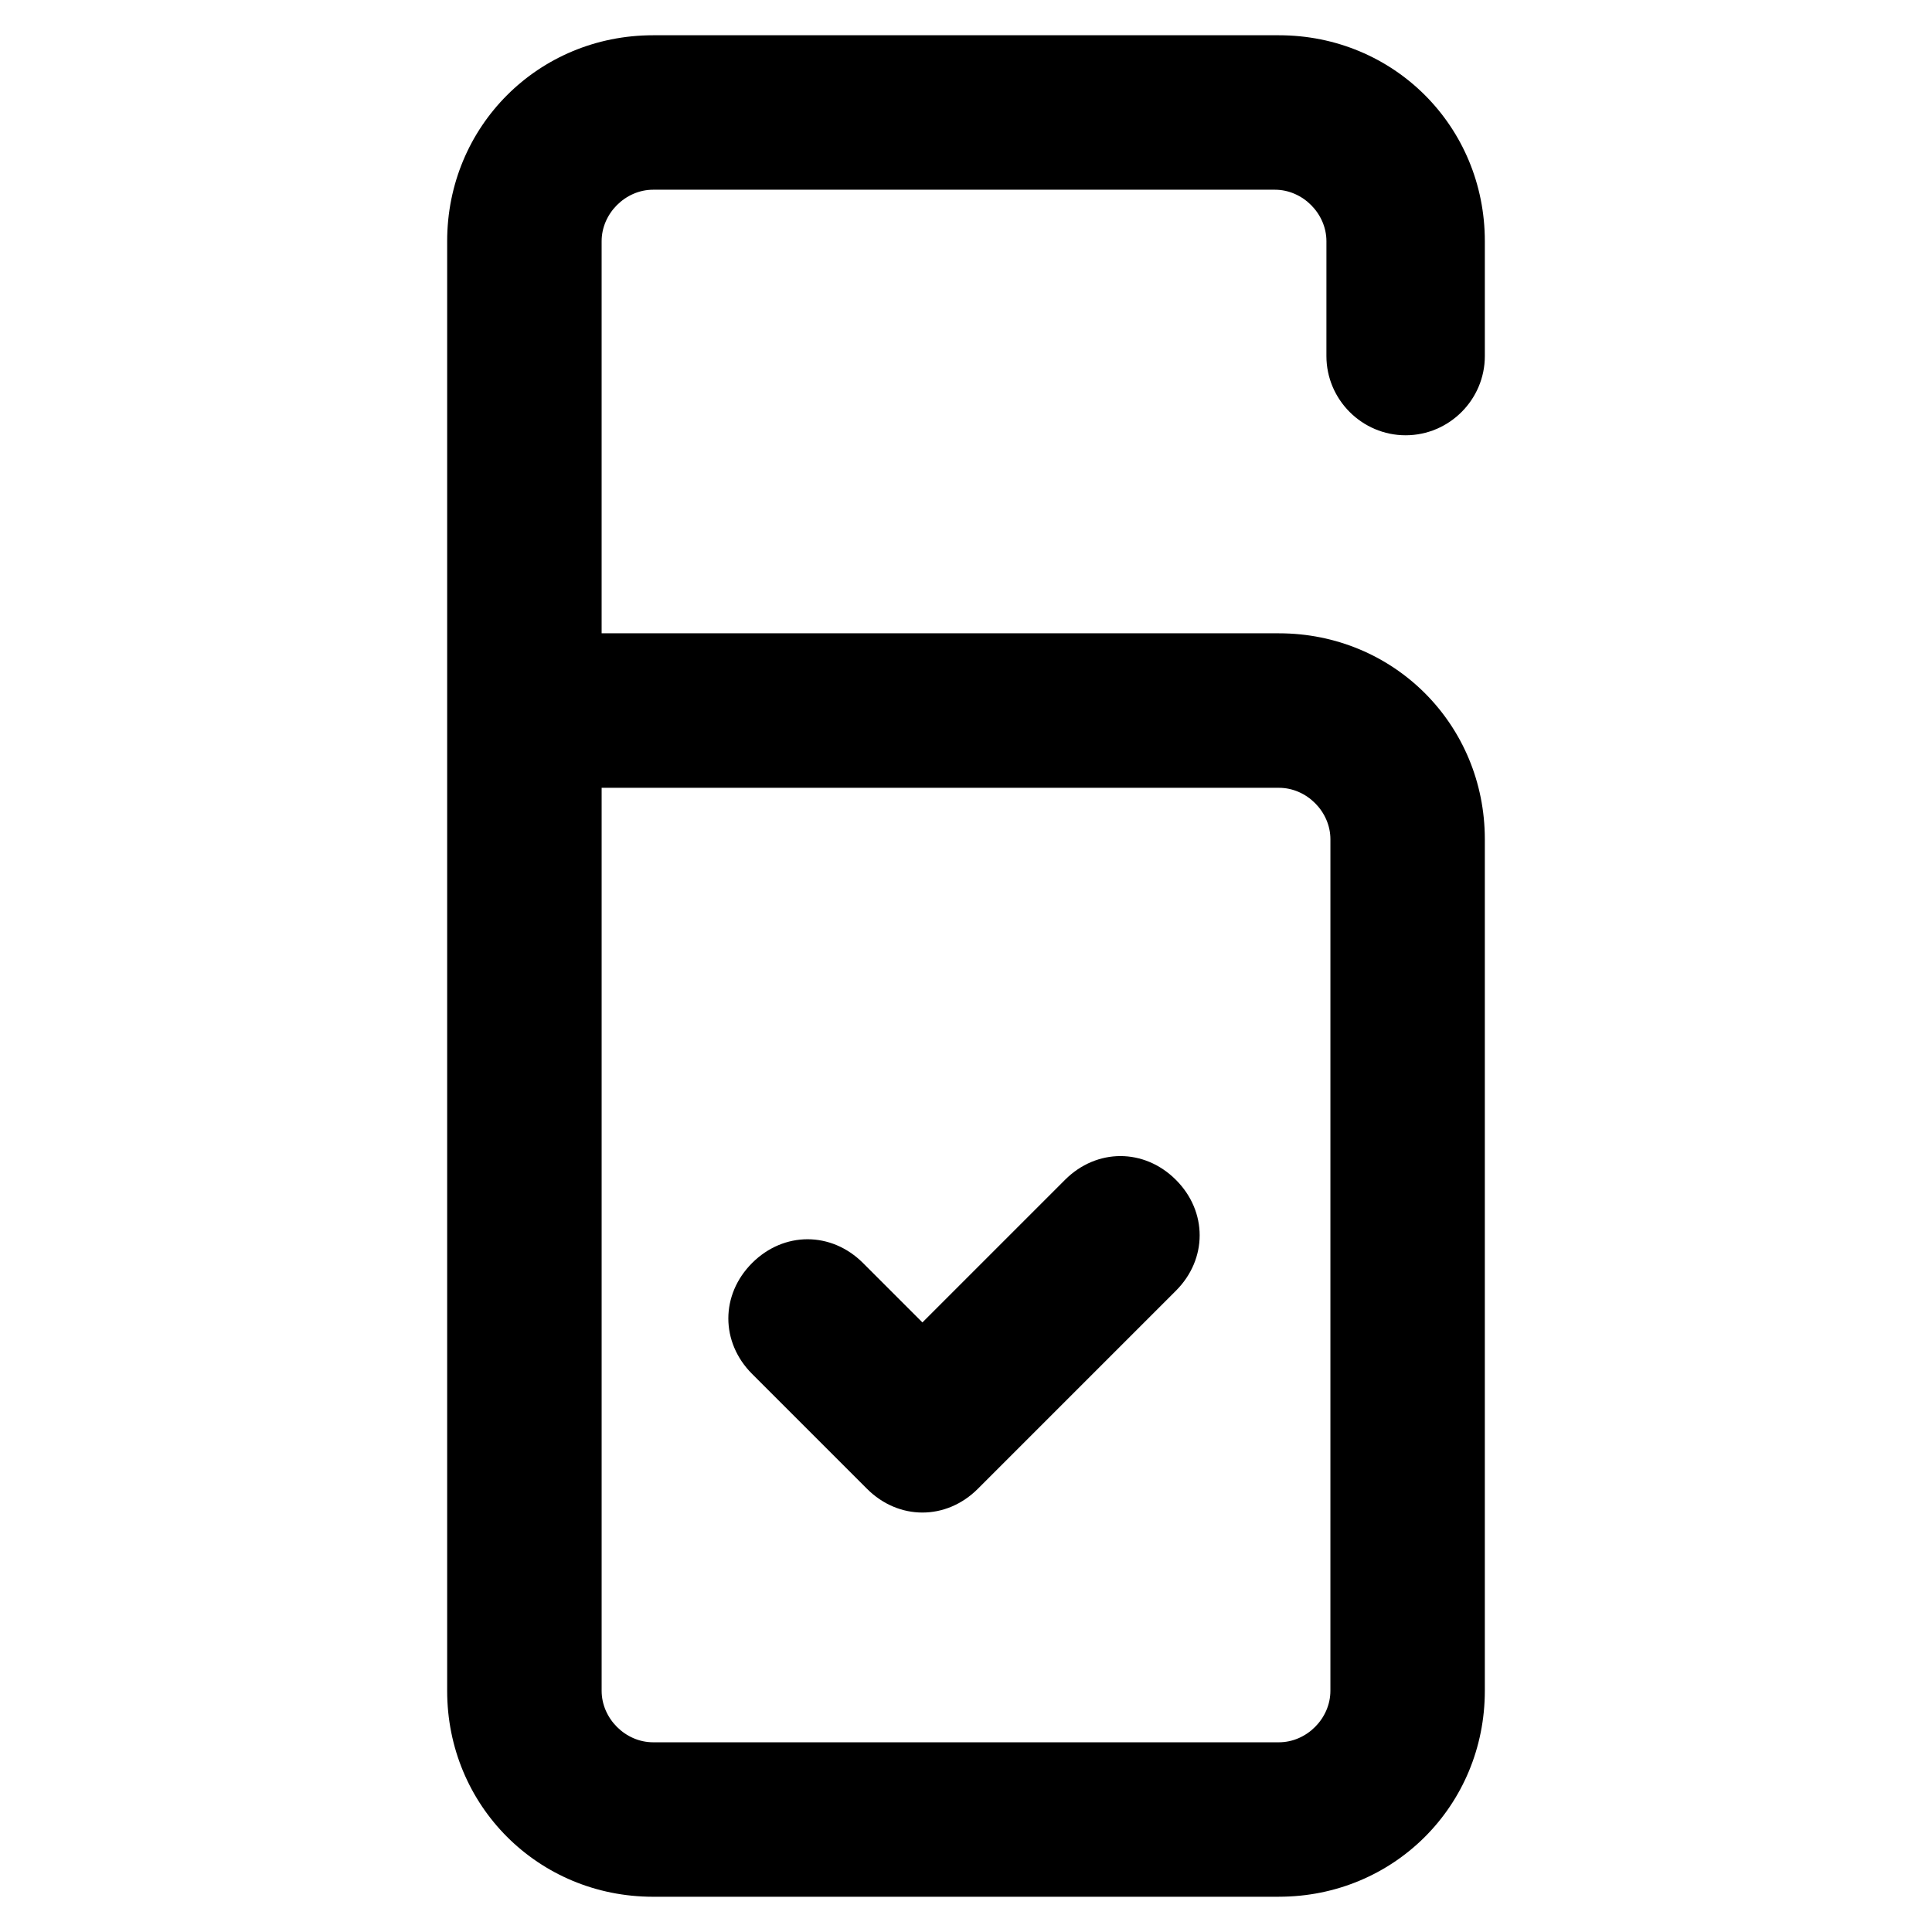 <?xml version="1.0" encoding="UTF-8"?>
<!-- Uploaded to: SVG Repo, www.svgrepo.com, Generator: SVG Repo Mixer Tools -->
<svg fill="#000000" width="800px" height="800px" version="1.1" viewBox="144 144 512 512" xmlns="http://www.w3.org/2000/svg">
 <g>
  <path d="m482.92 646.66h-165.84c-30.438 0-54.578-24.141-54.578-54.578v-384.16c0-30.438 24.141-54.578 54.578-54.578h165.84c30.438 0 54.578 24.141 54.578 54.578v30.438c0 11.547-9.445 20.992-20.992 20.992s-20.992-9.445-20.992-20.992l0.004-30.438c0-7.348-6.297-13.645-13.645-13.645h-164.79c-7.348 0-13.645 6.297-13.645 13.645v103.91h179.48c30.438 0 54.578 24.141 54.578 54.578v225.66c0.004 30.441-24.137 54.582-54.574 54.582zm-179.48-293.89v239.31c0 7.348 6.297 13.645 13.645 13.645h165.84c7.348 0 13.645-6.297 13.645-13.645l0.004-225.66c0-7.348-6.297-13.645-13.645-13.645z"/>
  <path d="m388.45 544.84c-5.246 0-10.496-2.098-14.695-6.297l-30.438-30.438c-8.398-8.398-8.398-20.992 0-29.391 8.398-8.398 20.992-8.398 29.391 0l15.742 15.742 37.785-37.785c8.398-8.398 20.992-8.398 29.391 0 8.398 8.398 8.398 20.992 0 29.391l-52.48 52.48c-4.199 4.199-9.449 6.297-14.695 6.297z"/>
 </g>
</svg>